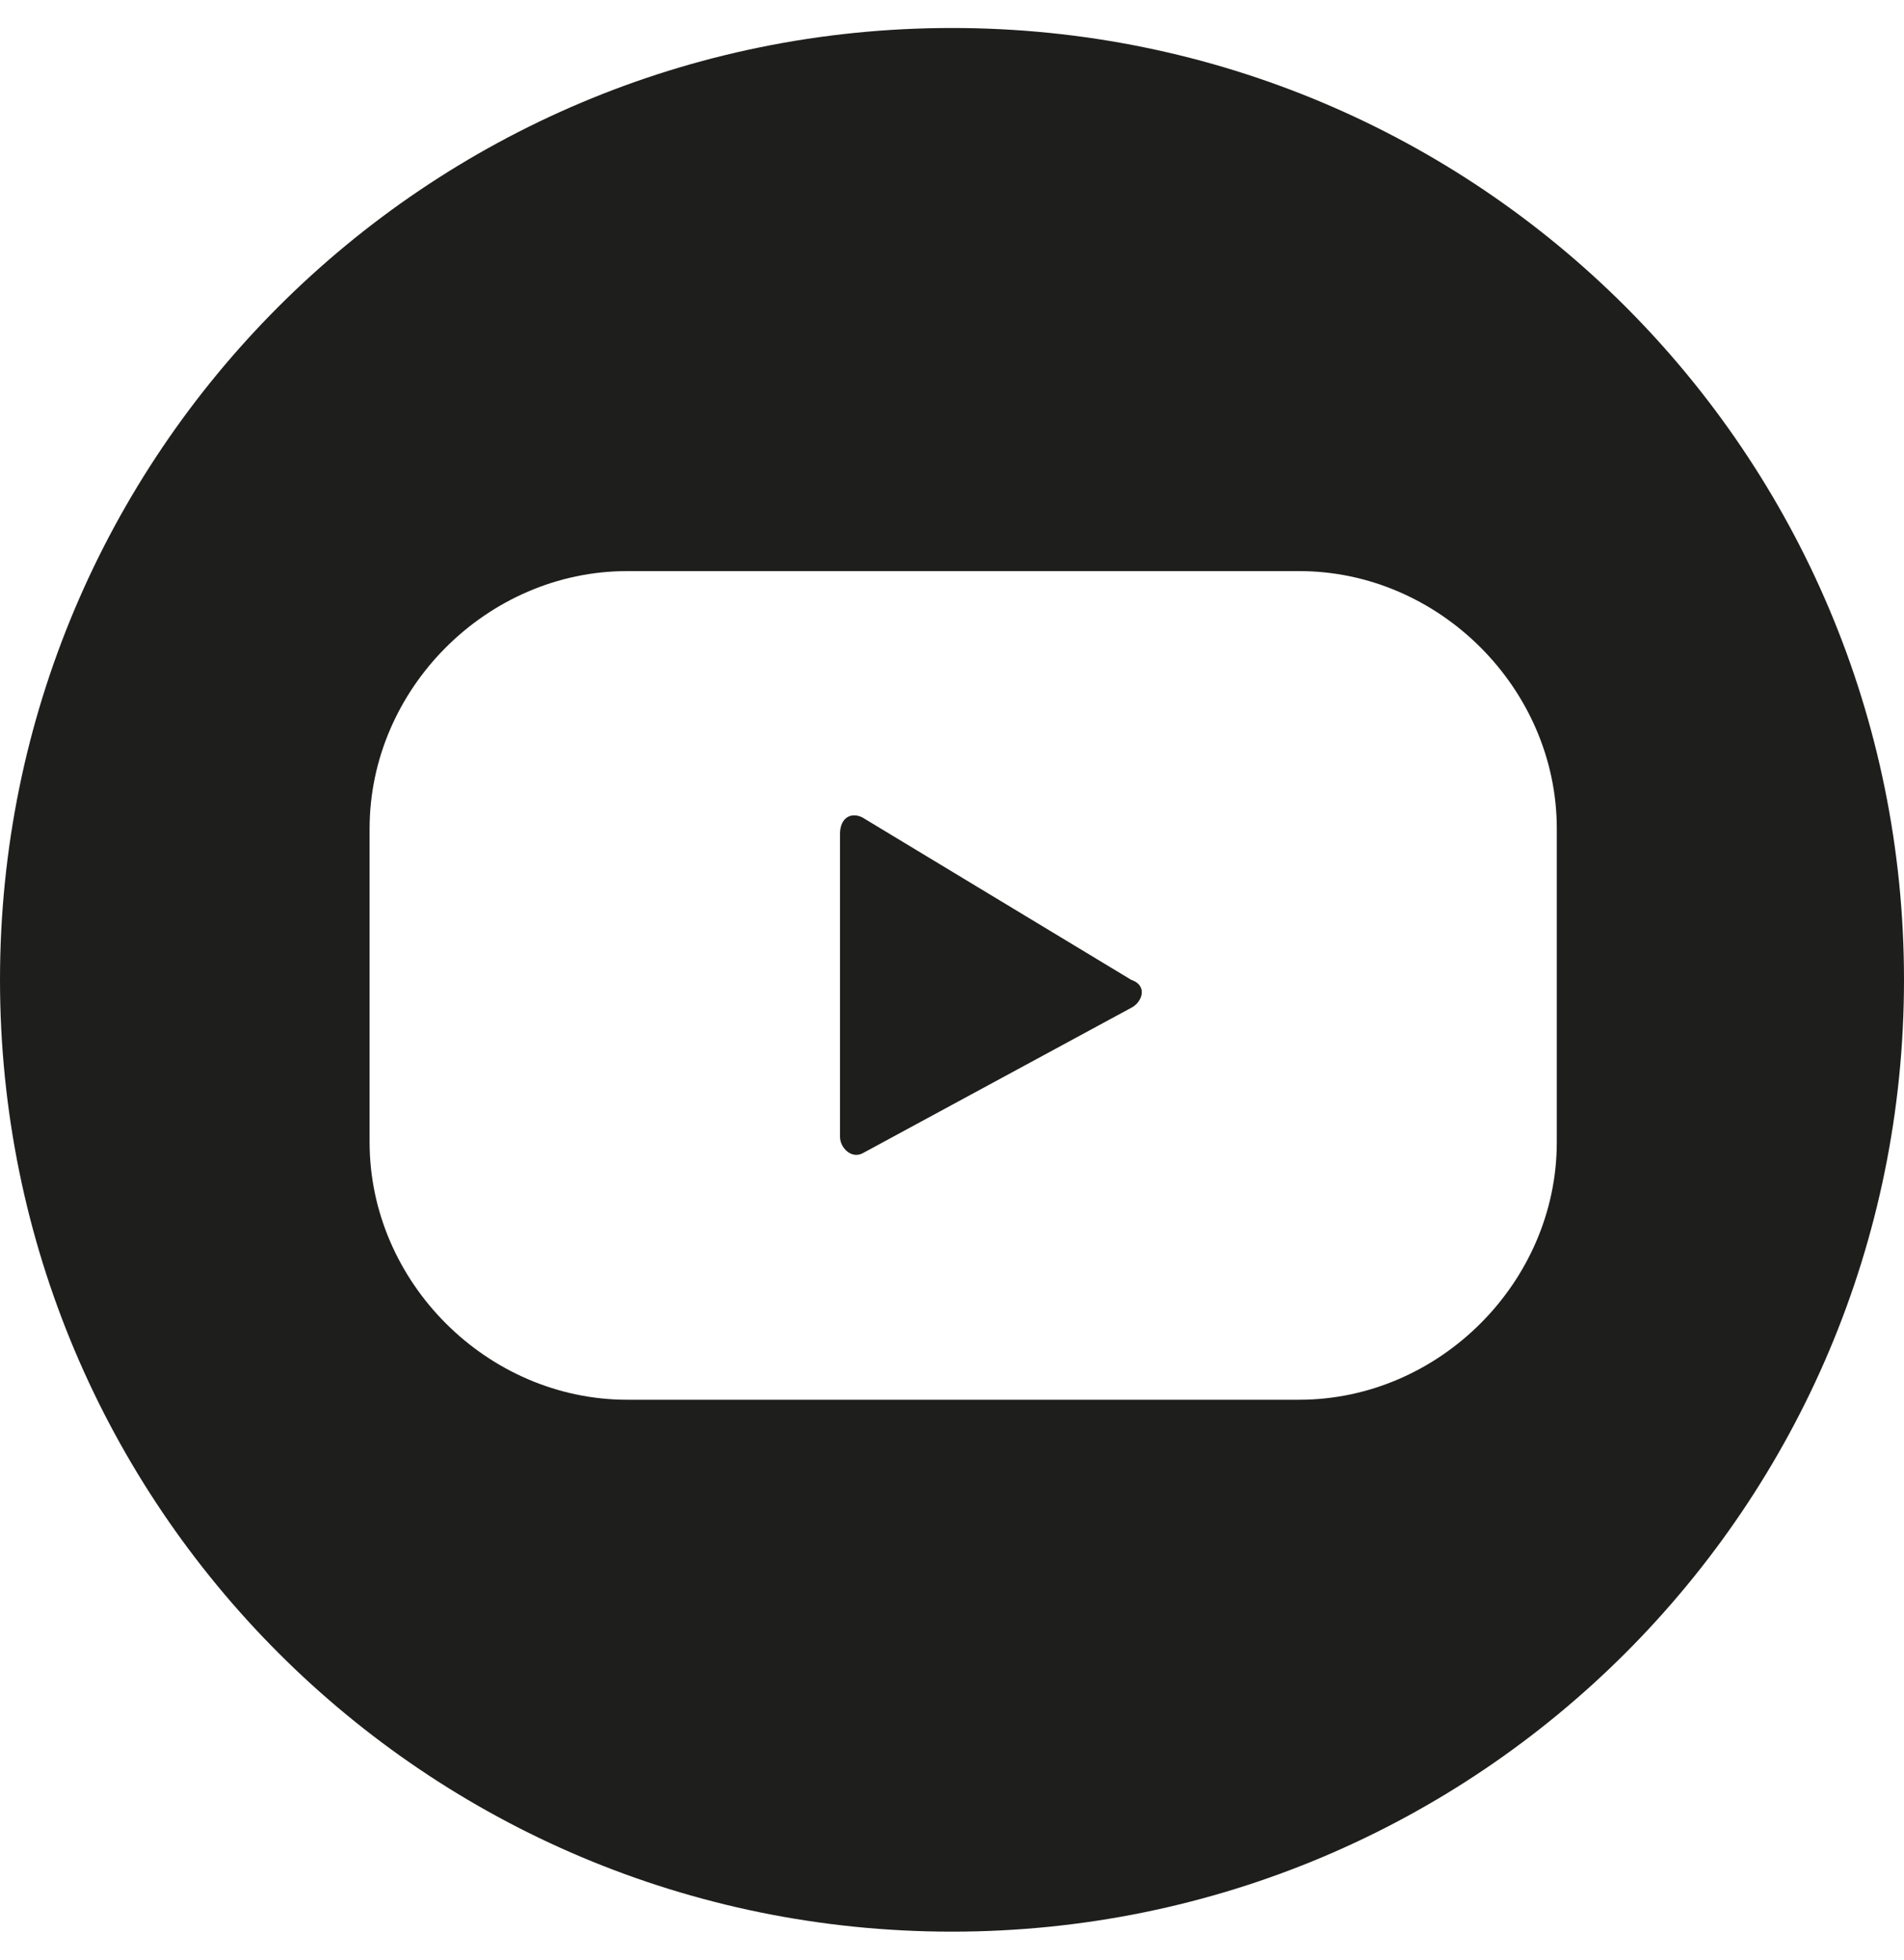 <?xml version="1.0" encoding="utf-8"?>
<!-- Generator: Adobe Illustrator 22.0.0, SVG Export Plug-In . SVG Version: 6.00 Build 0)  -->
<svg version="1.1" id="Layer_1" xmlns="http://www.w3.org/2000/svg" xmlns:xlink="http://www.w3.org/1999/xlink" x="0px" y="0px"
	 viewBox="0 0 34 35" style="enable-background:new 0 0 34 35;" xml:space="preserve">
<style type="text/css">
	.st0{fill:#1E1E1C;}
	.st1{fill:none;}
</style>
<path class="st0" d="M15.4,14.6c-0.2-0.1-0.4,0-0.4,0.3v5.4c0,0.2,0.2,0.4,0.4,0.3l4.8-2.6c0.2-0.1,0.3-0.4,0-0.5L15.4,14.6z"/>
<path class="st0" d="M17,0.5c-9.4,0-17,7.6-17,17s7.6,17,17,17c9.4,0,17-7.6,17-17S26.4,0.5,17,0.5 M27.8,20.4
	c0,2.5-2.1,4.6-4.6,4.6h-12c-2.5,0-4.6-2.1-4.6-4.6v-5.6c0-2.5,2.1-4.6,4.6-4.6h12c2.5,0,4.6,2.1,4.6,4.6V20.4z"/>
<line class="st1" x1="34" y1="0" x2="34" y2="35"/>
</svg>
